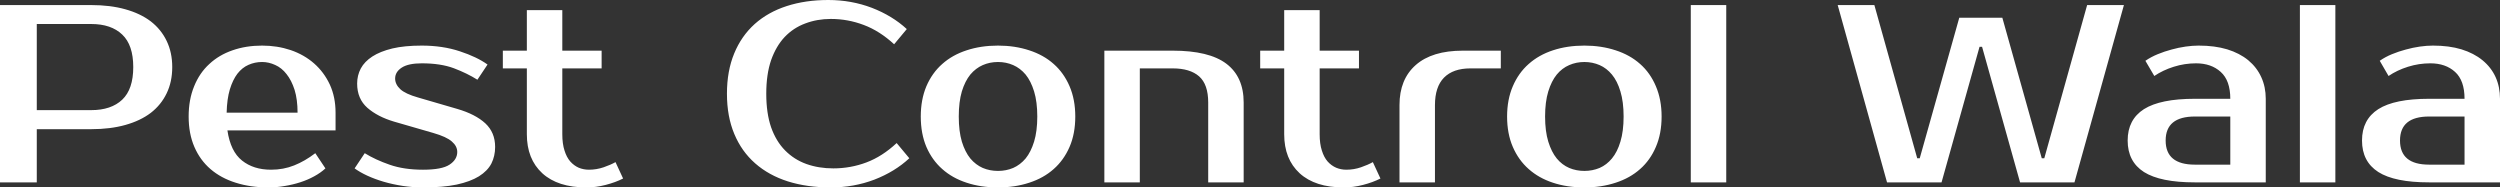 <?xml version="1.0" encoding="UTF-8" standalone="yes"?>
<svg xmlns="http://www.w3.org/2000/svg" width="100%" height="100%" viewBox="0 0 227.01 17.02" fill="#ffffff">
  <rect x="0" y="0" width="227.01" height="17.02" fill="#333333" stroke="none"/>
  <path d="M0 0.46L8.28 0.46Q10.01 0.46 11.37 0.84Q12.74 1.22 13.69 1.94Q14.63 2.67 15.13 3.71Q15.64 4.76 15.64 6.09L15.64 6.09Q15.64 7.43 15.13 8.48Q14.63 9.52 13.69 10.25Q12.74 10.97 11.37 11.35Q10.01 11.73 8.28 11.73L8.28 11.73L3.34 11.73L3.34 16.56L0 16.56L0 0.46ZM8.28 2.18L3.34 2.18L3.34 10.00L8.28 10.00Q10.10 10.00 11.10 9.05Q12.10 8.10 12.10 6.09L12.10 6.09Q12.10 4.09 11.10 3.14Q10.10 2.18 8.28 2.18L8.28 2.18ZM24.61 15.41L24.61 15.41Q25.74 15.41 26.71 15.02Q27.69 14.63 28.63 13.91L28.63 13.91L29.55 15.29Q29.12 15.69 28.53 16.01Q27.95 16.33 27.27 16.55Q26.59 16.77 25.85 16.89Q25.12 17.02 24.38 17.02L24.38 17.02Q22.75 17.02 21.40 16.59Q20.06 16.17 19.11 15.35Q18.17 14.54 17.65 13.34Q17.13 12.14 17.13 10.58L17.13 10.58Q17.13 9.04 17.63 7.83Q18.12 6.62 19.01 5.81Q19.89 4.99 21.11 4.57Q22.33 4.14 23.80 4.14L23.80 4.14Q25.18 4.14 26.40 4.55Q27.62 4.97 28.52 5.76Q29.42 6.55 29.95 7.68Q30.47 8.81 30.47 10.23L30.47 10.23L30.47 11.84L20.65 11.84Q20.93 13.75 21.98 14.58Q23.02 15.41 24.61 15.41ZM23.80 5.63L23.80 5.63Q23.14 5.63 22.56 5.89Q21.99 6.14 21.56 6.69Q21.14 7.24 20.87 8.12Q20.61 8.99 20.58 10.23L20.58 10.23L27.02 10.23Q27.02 9.04 26.75 8.16Q26.47 7.29 26.02 6.73Q25.58 6.16 24.99 5.90Q24.40 5.63 23.80 5.63ZM35.88 7.13L35.88 7.13Q35.88 7.66 36.35 8.10Q36.82 8.53 37.95 8.85L37.95 8.85L41.52 9.89Q43.17 10.37 44.07 11.20Q44.96 12.03 44.96 13.34L44.96 13.34Q44.96 14.17 44.62 14.85Q44.27 15.52 43.49 16.01Q42.71 16.49 41.47 16.76Q40.23 17.02 38.41 17.02L38.41 17.02Q37.47 17.02 36.56 16.88Q35.65 16.74 34.83 16.50Q34.02 16.26 33.35 15.95Q32.68 15.64 32.20 15.29L32.20 15.29L33.12 13.91Q34.09 14.51 35.39 14.96Q36.68 15.41 38.41 15.41L38.41 15.41Q40.13 15.41 40.82 14.95Q41.52 14.49 41.52 13.80L41.52 13.80Q41.52 13.27 41.03 12.85Q40.55 12.42 39.33 12.07L39.33 12.07L35.77 11.04Q34.29 10.60 33.36 9.79Q32.43 8.97 32.43 7.59L32.43 7.59Q32.43 6.85 32.76 6.22Q33.10 5.59 33.81 5.13Q34.52 4.67 35.63 4.40Q36.73 4.14 38.30 4.14L38.30 4.14Q40.20 4.14 41.76 4.66Q43.31 5.17 44.27 5.86L44.27 5.86L43.35 7.24Q42.41 6.65 41.22 6.20Q40.02 5.75 38.30 5.75L38.30 5.75Q37.08 5.75 36.48 6.14Q35.88 6.53 35.88 7.13ZM47.84 12.19L47.84 6.21L45.66 6.21L45.66 4.60L47.84 4.60L47.84 0.92L51.06 0.92L51.06 4.60L54.63 4.60L54.63 6.21L51.06 6.21L51.06 12.19Q51.06 13.06 51.26 13.67Q51.45 14.28 51.78 14.66Q52.12 15.04 52.55 15.23Q52.99 15.41 53.48 15.41L53.48 15.41Q54.16 15.41 54.81 15.19Q55.45 14.97 55.89 14.72L55.89 14.72L56.58 16.21Q55.89 16.56 55.00 16.79Q54.12 17.02 53.25 17.02L53.25 17.02Q50.65 17.02 49.24 15.73Q47.84 14.44 47.84 12.19L47.84 12.19ZM75.67 15.29L75.67 15.29Q77.23 15.29 78.67 14.75Q80.11 14.21 81.42 12.99L81.42 12.99L82.57 14.37Q81.26 15.59 79.40 16.31Q77.53 17.02 75.44 17.02L75.44 17.02Q73.28 17.02 71.54 16.47Q69.81 15.92 68.57 14.83Q67.34 13.75 66.68 12.17Q66.01 10.58 66.01 8.51L66.01 8.51Q66.01 6.44 66.67 4.85Q67.32 3.27 68.53 2.18Q69.74 1.10 71.44 0.55Q73.14 0 75.21 0L75.21 0Q77.30 0 79.17 0.71Q81.03 1.43 82.34 2.64L82.34 2.64L81.19 4.02Q79.88 2.81 78.44 2.27Q77.00 1.72 75.44 1.72L75.44 1.72Q74.20 1.72 73.12 2.13Q72.04 2.53 71.25 3.36Q70.47 4.19 70.02 5.46Q69.58 6.74 69.58 8.51L69.58 8.51Q69.58 10.28 70.02 11.56Q70.47 12.83 71.29 13.66Q72.11 14.49 73.22 14.89Q74.34 15.29 75.67 15.29ZM90.62 15.52L90.62 15.52Q91.36 15.52 92 15.25Q92.64 14.97 93.13 14.39Q93.61 13.80 93.90 12.86Q94.19 11.91 94.19 10.58L94.19 10.58Q94.19 9.25 93.90 8.30Q93.61 7.36 93.13 6.77Q92.64 6.19 92 5.91Q91.36 5.63 90.62 5.63L90.62 5.63Q89.88 5.63 89.24 5.91Q88.60 6.19 88.11 6.77Q87.63 7.36 87.34 8.30Q87.06 9.25 87.06 10.58L87.06 10.58Q87.06 11.91 87.34 12.86Q87.63 13.80 88.11 14.39Q88.60 14.97 89.24 15.25Q89.88 15.52 90.62 15.52ZM90.62 4.14L90.62 4.14Q92.16 4.14 93.46 4.57Q94.76 4.99 95.68 5.81Q96.60 6.62 97.12 7.83Q97.64 9.04 97.64 10.58L97.64 10.58Q97.64 12.14 97.12 13.34Q96.60 14.54 95.68 15.35Q94.76 16.17 93.46 16.59Q92.16 17.02 90.62 17.02L90.62 17.02Q89.06 17.02 87.77 16.59Q86.48 16.17 85.56 15.35Q84.64 14.54 84.12 13.34Q83.61 12.14 83.61 10.58L83.61 10.58Q83.61 9.04 84.12 7.83Q84.64 6.62 85.56 5.81Q86.48 4.99 87.77 4.57Q89.06 4.14 90.62 4.14ZM112.93 9.31L112.93 16.56L109.71 16.56L109.71 9.31Q109.71 7.66 108.88 6.93Q108.05 6.21 106.49 6.21L106.49 6.21L103.50 6.21L103.50 16.56L100.28 16.56L100.28 4.60L106.49 4.60Q109.78 4.60 111.35 5.78Q112.93 6.97 112.93 9.31L112.93 9.31ZM116.61 12.19L116.61 6.21L114.43 6.21L114.43 4.60L116.61 4.60L116.61 0.92L119.83 0.92L119.83 4.60L123.40 4.60L123.40 6.21L119.83 6.21L119.83 12.19Q119.83 13.06 120.03 13.67Q120.22 14.28 120.55 14.66Q120.89 15.04 121.33 15.23Q121.76 15.41 122.25 15.41L122.25 15.41Q122.94 15.41 123.58 15.19Q124.22 14.97 124.66 14.72L124.66 14.72L125.35 16.21Q124.66 16.56 123.77 16.79Q122.89 17.02 122.02 17.02L122.02 17.02Q119.42 17.02 118.01 15.73Q116.61 14.44 116.61 12.19L116.61 12.19ZM136.28 4.60L136.28 6.21L133.52 6.21Q131.95 6.21 131.12 7.05Q130.30 7.89 130.30 9.54L130.30 9.54L130.30 16.56L127.08 16.56L127.08 9.54Q127.08 7.20 128.56 5.90Q130.04 4.60 132.83 4.60L132.83 4.60L136.28 4.60ZM143.87 15.52L143.87 15.52Q144.60 15.52 145.25 15.25Q145.89 14.97 146.37 14.39Q146.86 13.80 147.14 12.86Q147.43 11.91 147.43 10.58L147.43 10.58Q147.43 9.25 147.14 8.30Q146.86 7.36 146.37 6.77Q145.89 6.19 145.25 5.91Q144.60 5.63 143.87 5.63L143.87 5.63Q143.13 5.63 142.49 5.91Q141.84 6.19 141.36 6.77Q140.88 7.36 140.59 8.30Q140.30 9.25 140.30 10.58L140.30 10.58Q140.30 11.91 140.59 12.86Q140.88 13.80 141.36 14.39Q141.84 14.97 142.49 15.25Q143.13 15.52 143.87 15.52ZM143.87 4.14L143.87 4.14Q145.41 4.14 146.71 4.57Q148.01 4.99 148.93 5.81Q149.85 6.62 150.36 7.83Q150.88 9.04 150.88 10.58L150.88 10.58Q150.88 12.14 150.36 13.34Q149.85 14.54 148.93 15.35Q148.01 16.17 146.71 16.59Q145.41 17.02 143.87 17.02L143.87 17.02Q142.30 17.02 141.01 16.59Q139.73 16.17 138.81 15.35Q137.89 14.54 137.37 13.34Q136.85 12.14 136.85 10.58L136.85 10.58Q136.85 9.04 137.37 7.83Q137.89 6.62 138.81 5.81Q139.73 4.99 141.01 4.57Q142.30 4.14 143.87 4.14ZM156.75 0.46L156.75 16.56L153.53 16.56L153.53 0.46L156.75 0.46ZM177.91 1.61L181.82 1.61L185.40 14.37L185.63 14.37L189.52 0.46L192.86 0.46L188.37 16.56L183.43 16.56L179.98 4.25L179.75 4.25L176.30 16.56L171.35 16.56L166.87 0.46L170.20 0.46L174.09 14.37L174.32 14.37L177.91 1.61ZM196.65 12.76L196.65 12.76Q196.65 14.95 199.30 14.95L199.30 14.95L202.52 14.95L202.52 10.58L199.30 10.58Q196.65 10.58 196.65 12.76ZM199.30 8.97L202.52 8.97Q202.52 7.31 201.65 6.53Q200.79 5.75 199.41 5.75L199.41 5.75Q198.38 5.75 197.39 6.06Q196.40 6.37 195.62 6.90L195.62 6.90L194.81 5.52Q195.32 5.17 195.93 4.92Q196.54 4.67 197.18 4.50Q197.82 4.32 198.46 4.23Q199.09 4.14 199.64 4.14L199.64 4.14Q201.11 4.14 202.24 4.48Q203.37 4.83 204.15 5.47Q204.93 6.12 205.33 7.00Q205.74 7.89 205.74 8.97L205.74 8.97L205.74 16.56L199.30 16.56Q196.17 16.56 194.68 15.62Q193.20 14.67 193.20 12.76L193.20 12.76Q193.20 10.86 194.68 9.91Q196.17 8.97 199.30 8.97L199.30 8.97ZM212.06 0.46L212.06 16.56L208.84 16.56L208.84 0.46L212.06 0.46ZM217.93 12.76L217.93 12.76Q217.93 14.95 220.57 14.95L220.57 14.95L223.79 14.95L223.79 10.58L220.57 10.58Q217.93 10.58 217.93 12.76ZM220.57 8.97L223.79 8.97Q223.79 7.31 222.93 6.53Q222.07 5.75 220.69 5.75L220.69 5.75Q219.65 5.75 218.66 6.06Q217.67 6.37 216.89 6.90L216.89 6.90L216.09 5.52Q216.59 5.17 217.20 4.92Q217.81 4.67 218.45 4.50Q219.10 4.32 219.73 4.23Q220.36 4.14 220.92 4.14L220.92 4.14Q222.39 4.14 223.51 4.48Q224.64 4.83 225.42 5.47Q226.21 6.12 226.61 7.00Q227.01 7.89 227.01 8.97L227.01 8.97L227.01 16.56L220.57 16.56Q217.44 16.56 215.96 15.62Q214.48 14.67 214.48 12.76L214.48 12.76Q214.48 10.86 215.96 9.91Q217.44 8.97 220.57 8.97L220.57 8.97Z" preserveAspectRatio="none"/>
</svg>